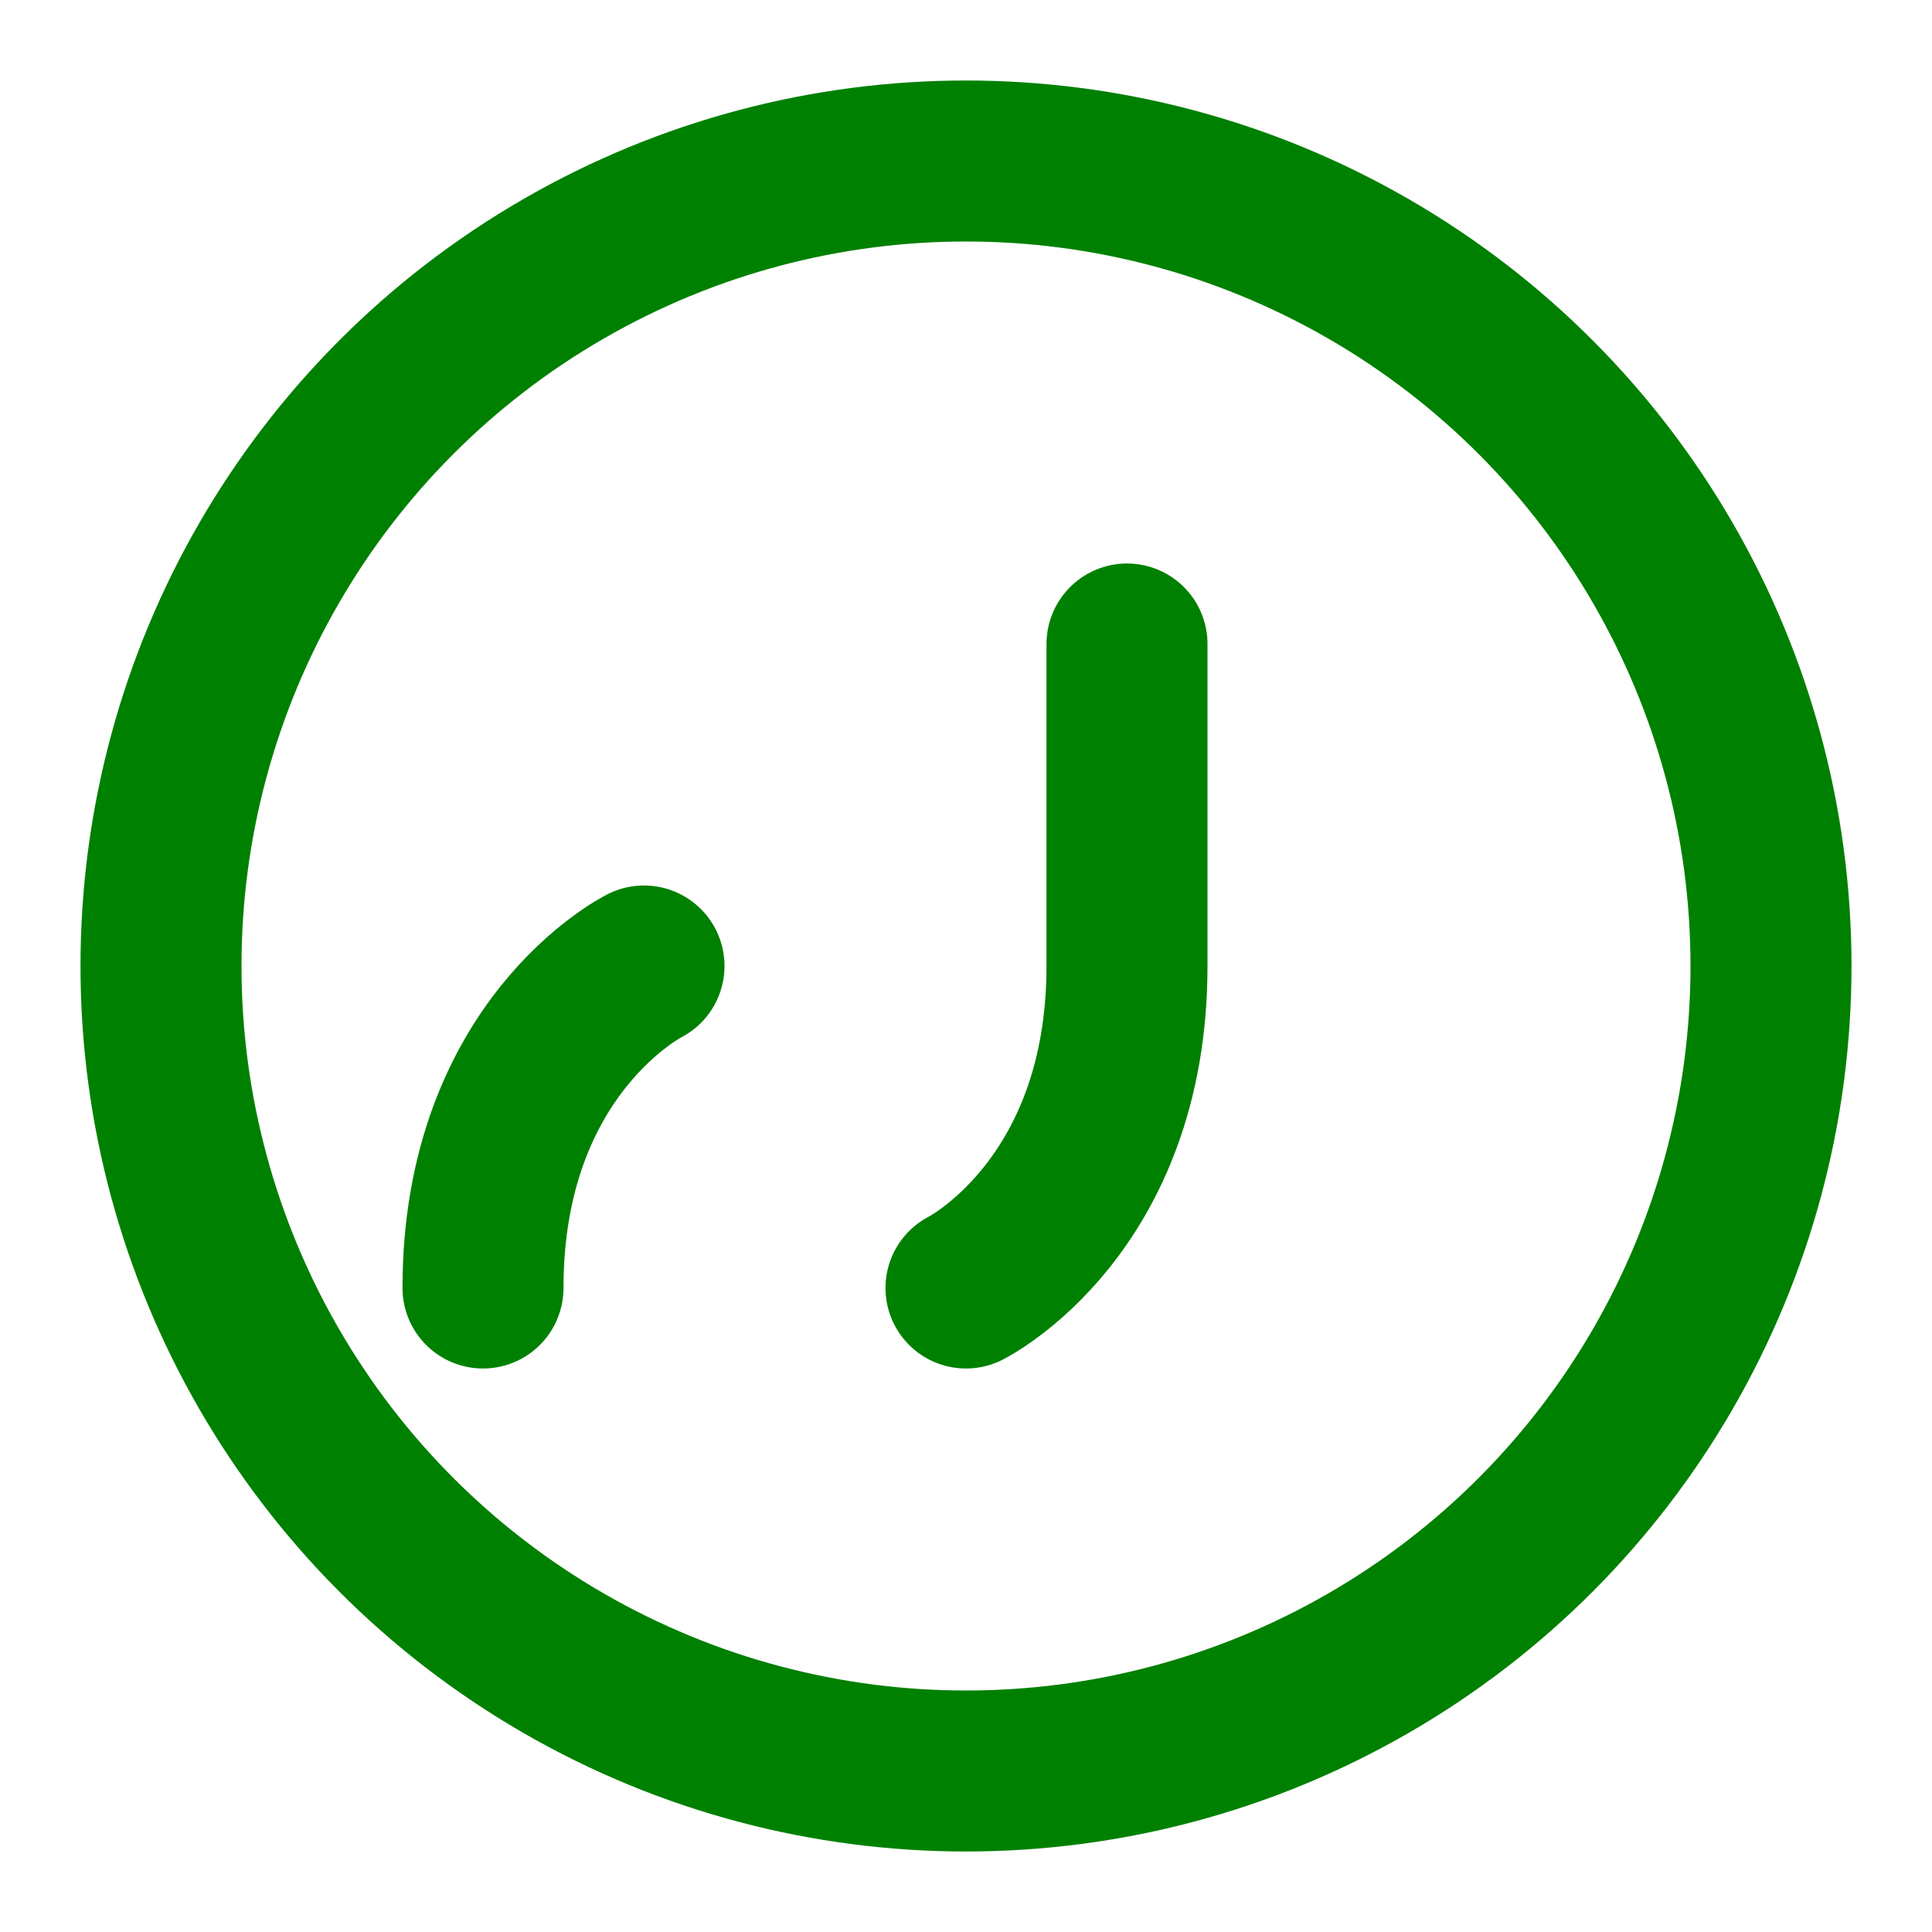 <svg xmlns="http://www.w3.org/2000/svg" width="100" height="100" viewBox="0 0 24 24" fill="none" stroke="green" stroke-width="2" stroke-linecap="round" stroke-linejoin="round" class="feather feather-froge"><circle cx="12" cy="12" r="10"/><path d="M12 16s2-1 2-4V8"/><path d="M8 12s-2 1-2 4"/></svg>